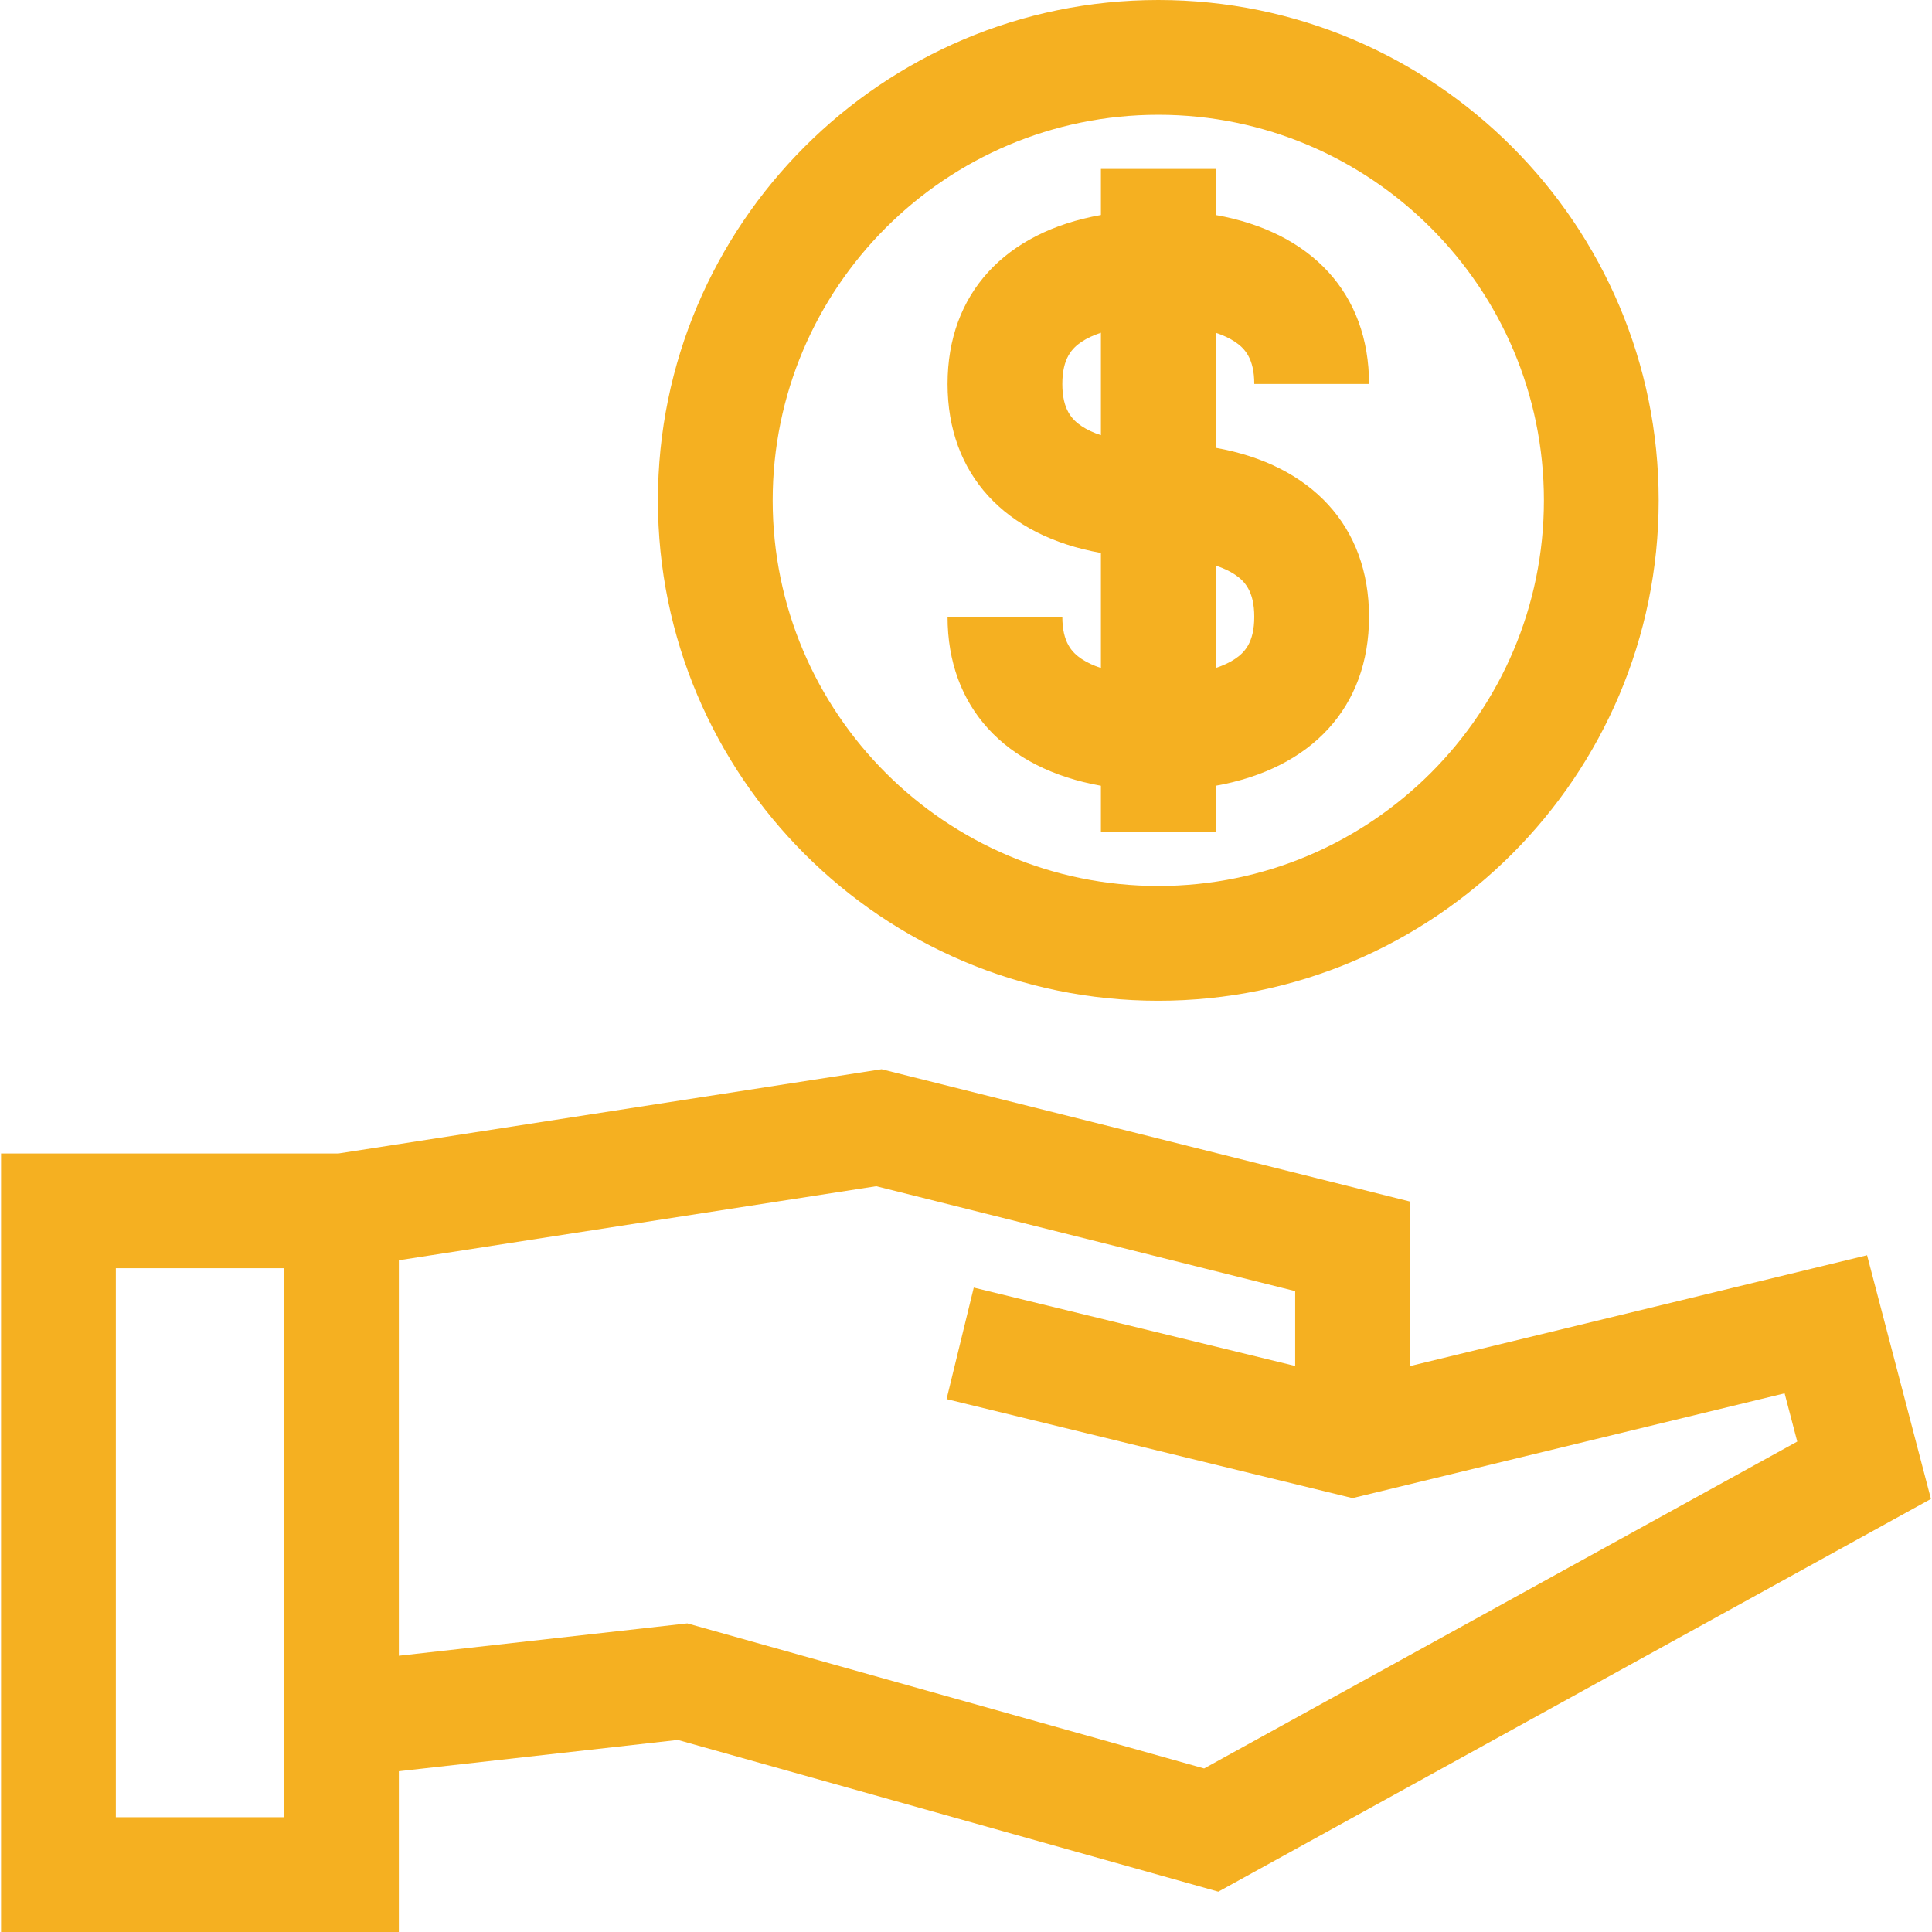 <?xml version="1.0" encoding="UTF-8"?>
<svg xmlns="http://www.w3.org/2000/svg" viewBox="0 0 512 512" width="512" height="512">
  <path d="M306.961 0c-73.119 0-132.605 59.486-132.605 132.605S233.843 265.21 306.961 265.21c73.119 0 132.605-59.486 132.605-132.605S380.08 0 306.961 0zm0 234.795c-56.348 0-102.19-45.842-102.19-102.19s45.843-102.19 102.19-102.19c56.348 0 102.19 45.842 102.19 102.19-.001 56.349-45.842 102.19-102.19 102.19z" fill="#f5b021"></path>
  <path d="M322.169 118.673V88.185c1.973.651 3.688 1.447 5.091 2.382 2.54 1.694 5.135 4.348 5.135 11.19h30.416c0-23.954-15.217-40.257-40.641-44.78V44.774h-30.416v12.203c-25.424 4.524-40.641 20.827-40.641 44.78s15.217 40.257 40.641 44.78v30.488c-1.974-.65-3.689-1.446-5.091-2.38-2.54-1.694-5.135-4.348-5.135-11.191h-30.416c0 23.954 15.217 40.257 40.641 44.78v12.203h30.416v-12.203c25.424-4.524 40.641-20.827 40.641-44.78.001-23.954-15.216-40.258-40.641-44.781zm-30.415-3.344c-1.974-.652-3.689-1.447-5.091-2.383-2.54-1.694-5.135-4.348-5.135-11.19s2.596-9.496 5.135-11.19c1.402-.935 3.117-1.731 5.091-2.382v27.145zm35.505 59.316c-1.402.935-3.117 1.731-5.091 2.382v-27.144c1.973.651 3.688 1.446 5.091 2.382 2.54 1.693 5.135 4.348 5.135 11.19s-2.596 9.495-5.135 11.19zM494.793 332.65l-121.142 29.378V318.42l-140.024-35.063-143.918 22.324H.28V512h105.421v-42.606l73.929-8.292 143.244 40.212L511.72 397.229l-16.927-64.579zM75.285 472.804v8.78H30.696V336.097h44.589v136.707zm243.816-4.142l-136.964-38.449-76.437 8.574V333.981l126.508-19.625 111.027 27.802V362l-85.178-20.774-7.207 29.55 107.582 26.238 114.508-27.769 3.35 12.782-157.189 86.635z" fill="#f5b021"></path>
</svg>
